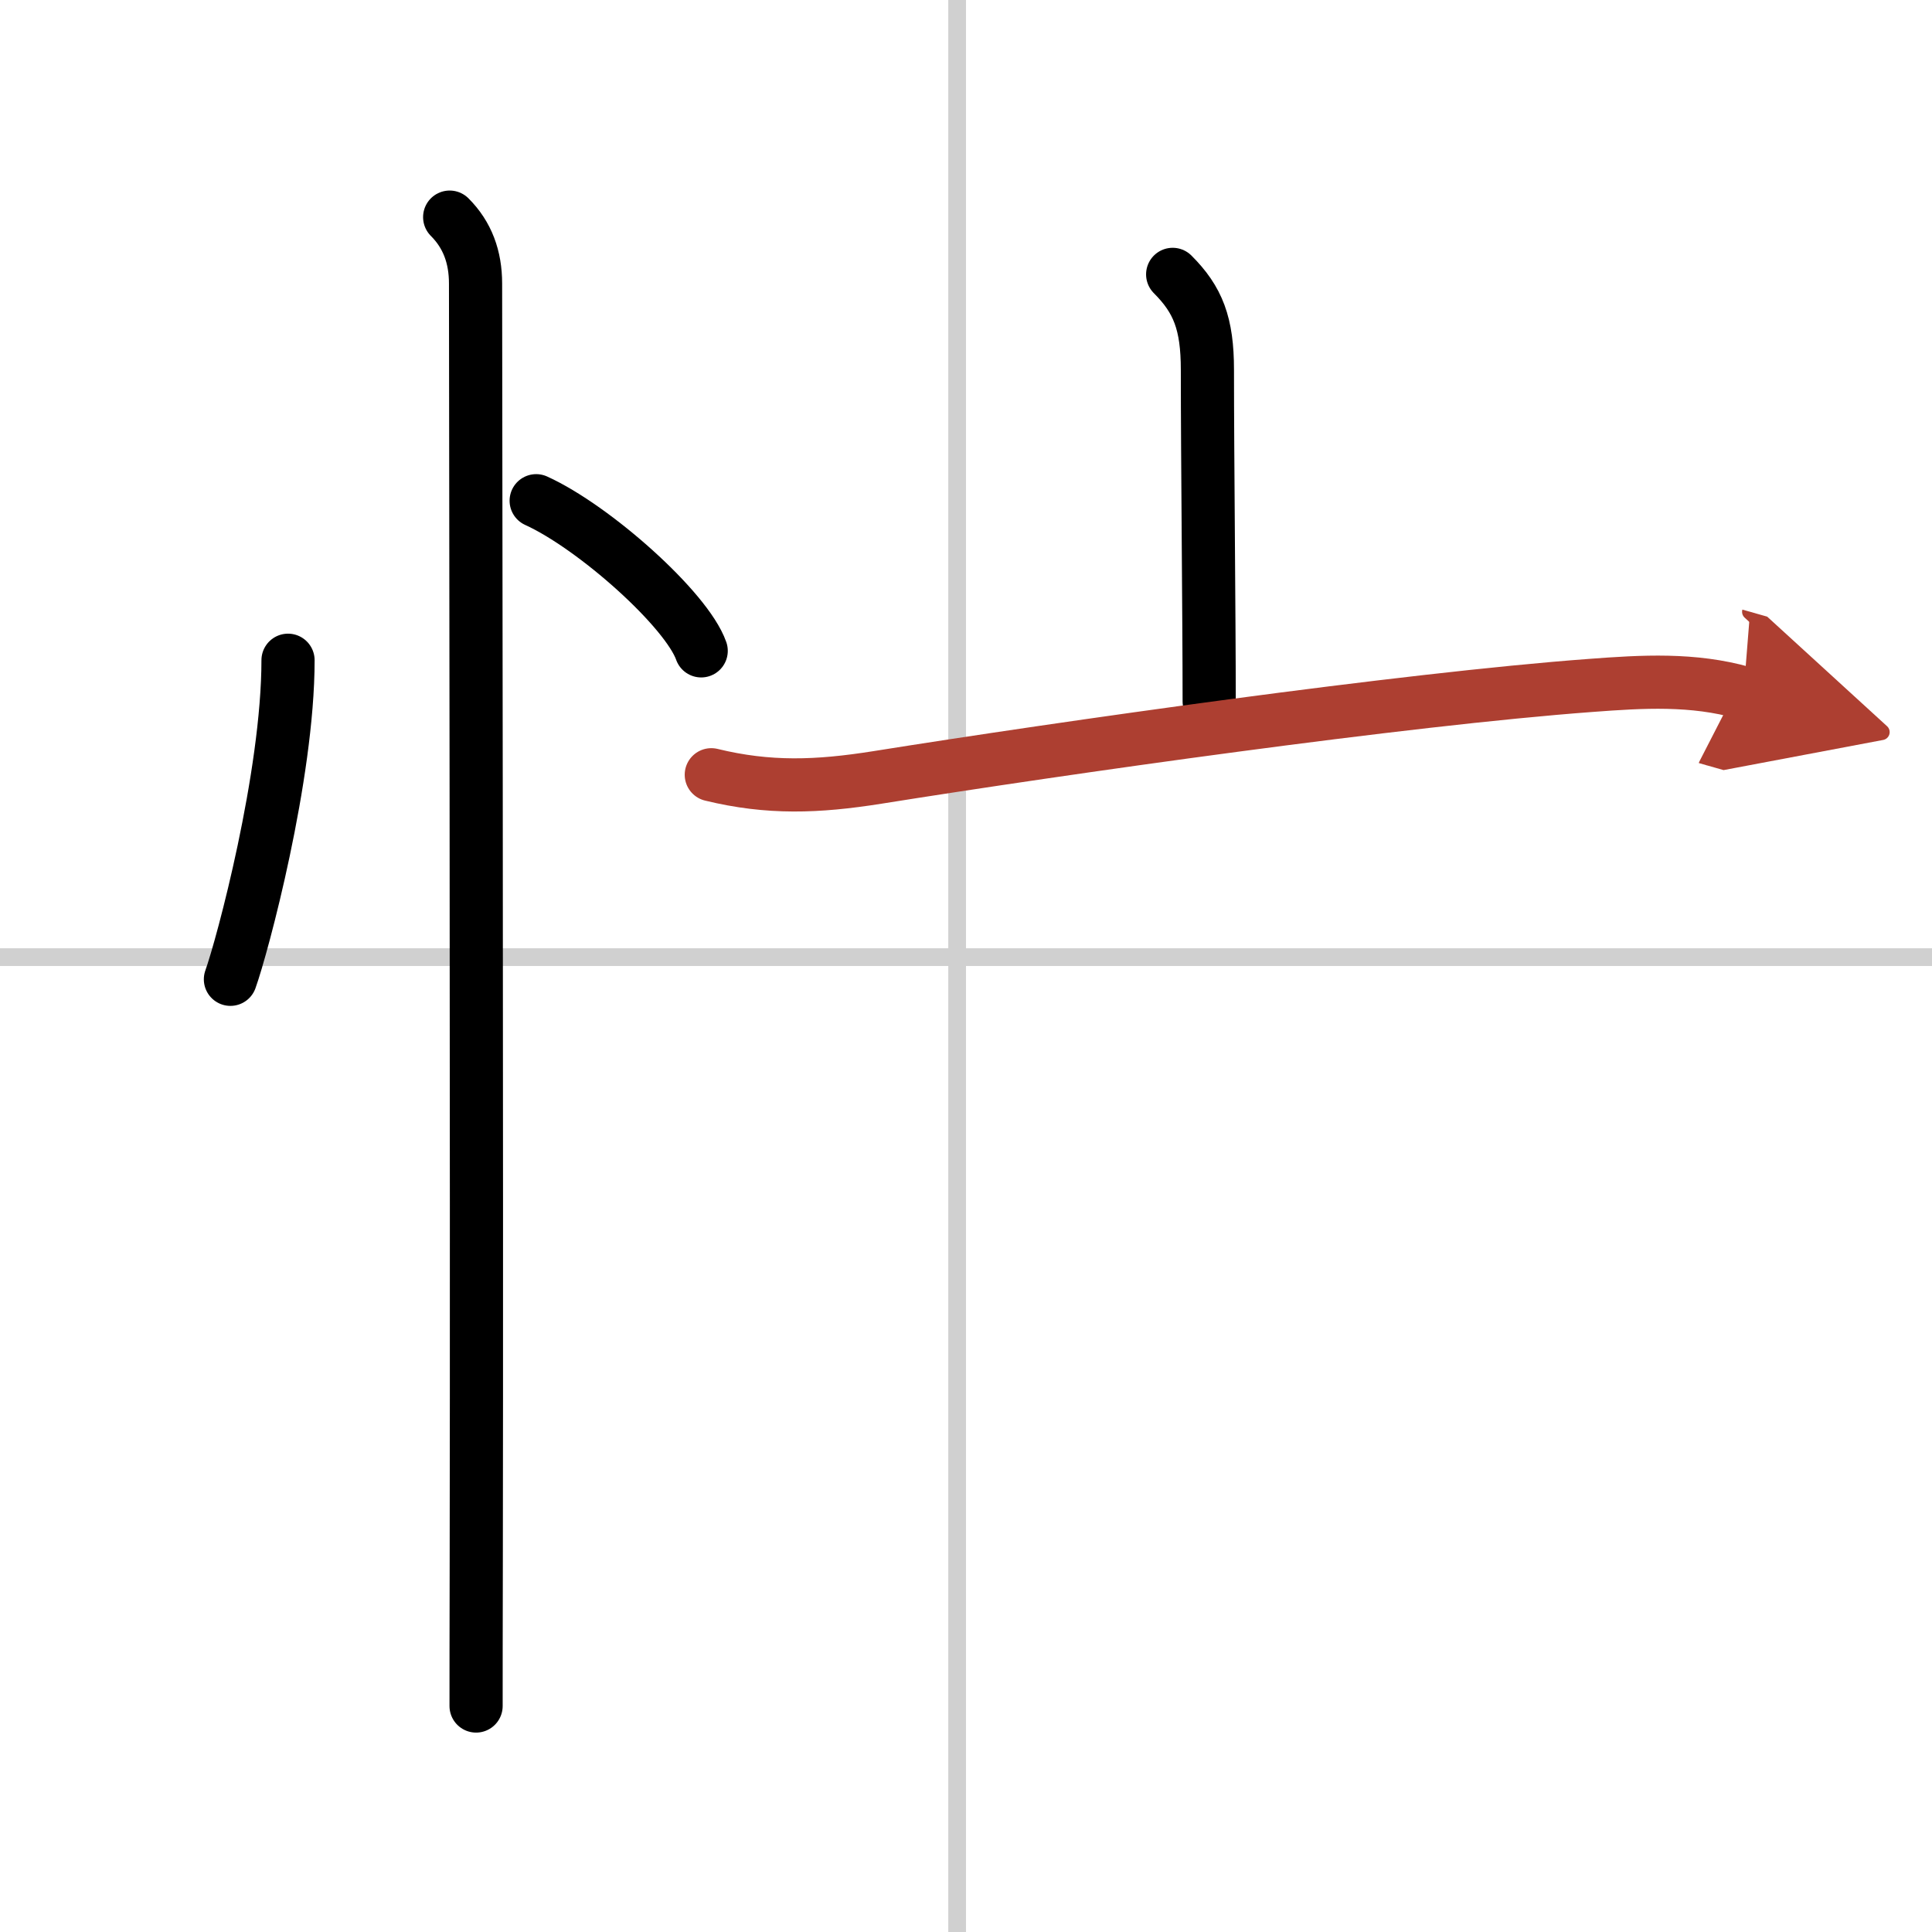 <svg width="400" height="400" viewBox="0 0 109 109" xmlns="http://www.w3.org/2000/svg"><defs><marker id="a" markerWidth="4" orient="auto" refX="1" refY="5" viewBox="0 0 10 10"><polyline points="0 0 10 5 0 10 1 5" fill="#ad3f31" stroke="#ad3f31"/></marker></defs><g fill="none" stroke="#000" stroke-linecap="round" stroke-linejoin="round" stroke-width="3"><rect width="100%" height="100%" fill="#fff" stroke="#fff"/><line x1="54" x2="54" y2="109" stroke="#d0d0d0" stroke-width="1"/><line x2="109" y1="54" y2="54" stroke="#d0d0d0" stroke-width="1"/><path d="m16.25 37.25c0 6.52-2.58 16.14-3.25 18"/><path d="m30.25 28.25c3.28 1.49 8.49 6.14 9.31 8.47"/><path d="m25.37 12.25c1 1 1.46 2.25 1.46 3.75 0 0.86 0.08 51 0.04 72-0.01 4-0.01 6.93-0.01 8.25"/><path d="m66.16 15.48c1.43 1.43 1.96 2.77 1.96 5.39 0 5 0.1 13.88 0.1 18.7"/><path d="m40.13 43.71c3.24 0.79 5.98 0.69 9.38 0.15 10.46-1.67 29.7-4.41 40.24-5.19 2.92-0.22 5.77-0.39 8.62 0.42" marker-end="url(#a)" stroke="#ad3f31"/></g></svg>
